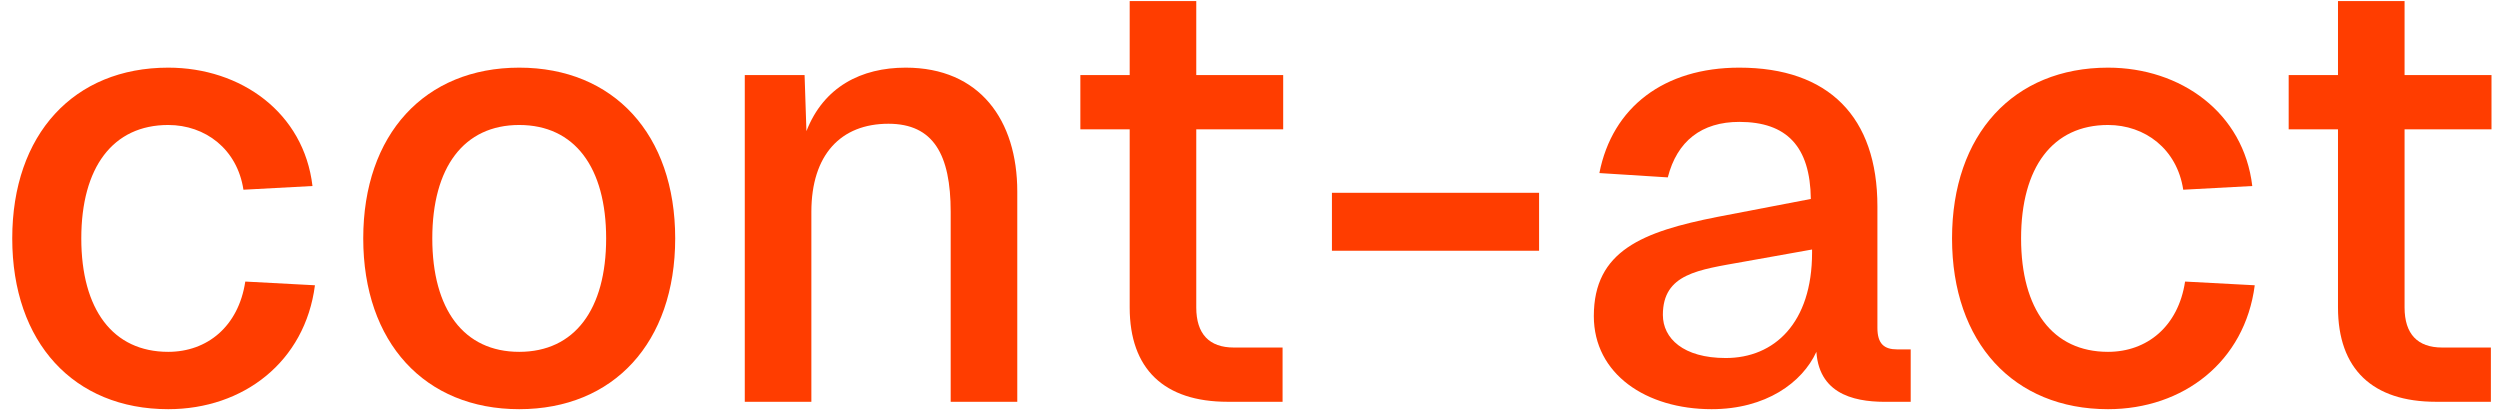 <svg width="168" height="28" viewBox="0 0 168 28" fill="none" xmlns="http://www.w3.org/2000/svg">
<path d="M157.113 0.071H161.587V5.043H167.429V8.689H161.587V20.661C161.587 22.443 162.457 23.354 164.115 23.354H167.387V27H163.7C159.433 27 157.113 24.804 157.113 20.661V8.689H153.799V5.043H157.113V0.071Z" fill="#FF3D00"/>
<path d="M146.713 12.749C146.299 10.014 144.144 8.399 141.659 8.399C137.93 8.399 135.817 11.257 135.817 16.021C135.817 20.786 137.93 23.644 141.659 23.644C144.269 23.644 146.381 21.946 146.837 18.921L151.519 19.17C150.856 24.307 146.713 27.497 141.659 27.497C135.32 27.497 131.177 23.023 131.177 16.021C131.177 9.02 135.32 4.546 141.659 4.546C146.547 4.546 150.773 7.57 151.353 12.5L146.713 12.749Z" fill="#FF3D00"/>
<path d="M107.478 11.63C108.348 7.197 111.828 4.546 116.882 4.546C122.889 4.546 126.162 7.86 126.162 13.867V22.029C126.162 23.106 126.618 23.479 127.488 23.479H128.399V27H126.991C125.002 27.041 122.268 26.71 122.061 23.644C121.108 25.716 118.663 27.497 115.018 27.497C110.626 27.497 107.105 25.136 107.105 21.241C107.105 16.85 110.378 15.566 115.432 14.571L121.688 13.37C121.646 9.849 120.072 8.191 116.882 8.191C114.355 8.191 112.698 9.476 112.076 11.92L107.478 11.63ZM111.745 21.159C111.745 22.733 113.112 24.059 115.971 24.059C119.243 24.059 121.771 21.697 121.771 16.974V16.767L117.131 17.596C114.148 18.134 111.745 18.383 111.745 21.159Z" fill="#FF3D00"/>
<path d="M89.506 12.956H103.426V16.85H89.506V12.956Z" fill="#FF3D00"/>
<path d="M75.915 0.071H80.389V5.043H86.23V8.689H80.389V20.661C80.389 22.443 81.259 23.354 82.916 23.354H86.189V27H82.502C78.235 27 75.915 24.804 75.915 20.661V8.689H72.6V5.043H75.915V0.071Z" fill="#FF3D00"/>
<path d="M50.049 5.043H54.068L54.192 8.813C55.352 5.83 57.879 4.546 60.862 4.546C65.834 4.546 68.361 8.067 68.361 12.873V27H63.886V14.24C63.886 10.387 62.727 8.316 59.702 8.316C56.512 8.316 54.524 10.387 54.524 14.24V27H50.049V5.043Z" fill="#FF3D00"/>
<path d="M34.891 27.497C28.552 27.497 24.41 23.023 24.41 16.021C24.41 9.02 28.552 4.546 34.891 4.546C41.23 4.546 45.373 9.02 45.373 16.021C45.373 23.023 41.23 27.497 34.891 27.497ZM29.05 16.021C29.05 20.786 31.163 23.644 34.891 23.644C38.62 23.644 40.733 20.786 40.733 16.021C40.733 11.257 38.62 8.399 34.891 8.399C31.163 8.399 29.05 11.257 29.05 16.021Z" fill="#FF3D00"/>
<path d="M16.359 12.749C15.944 10.014 13.79 8.399 11.304 8.399C7.576 8.399 5.463 11.257 5.463 16.021C5.463 20.786 7.576 23.644 11.304 23.644C13.914 23.644 16.027 21.946 16.483 18.921L21.164 19.17C20.501 24.307 16.359 27.497 11.304 27.497C4.966 27.497 0.823 23.023 0.823 16.021C0.823 9.02 4.966 4.546 11.304 4.546C16.193 4.546 20.419 7.57 20.999 12.5L16.359 12.749Z" fill="#FF3D00"/>
</svg>

